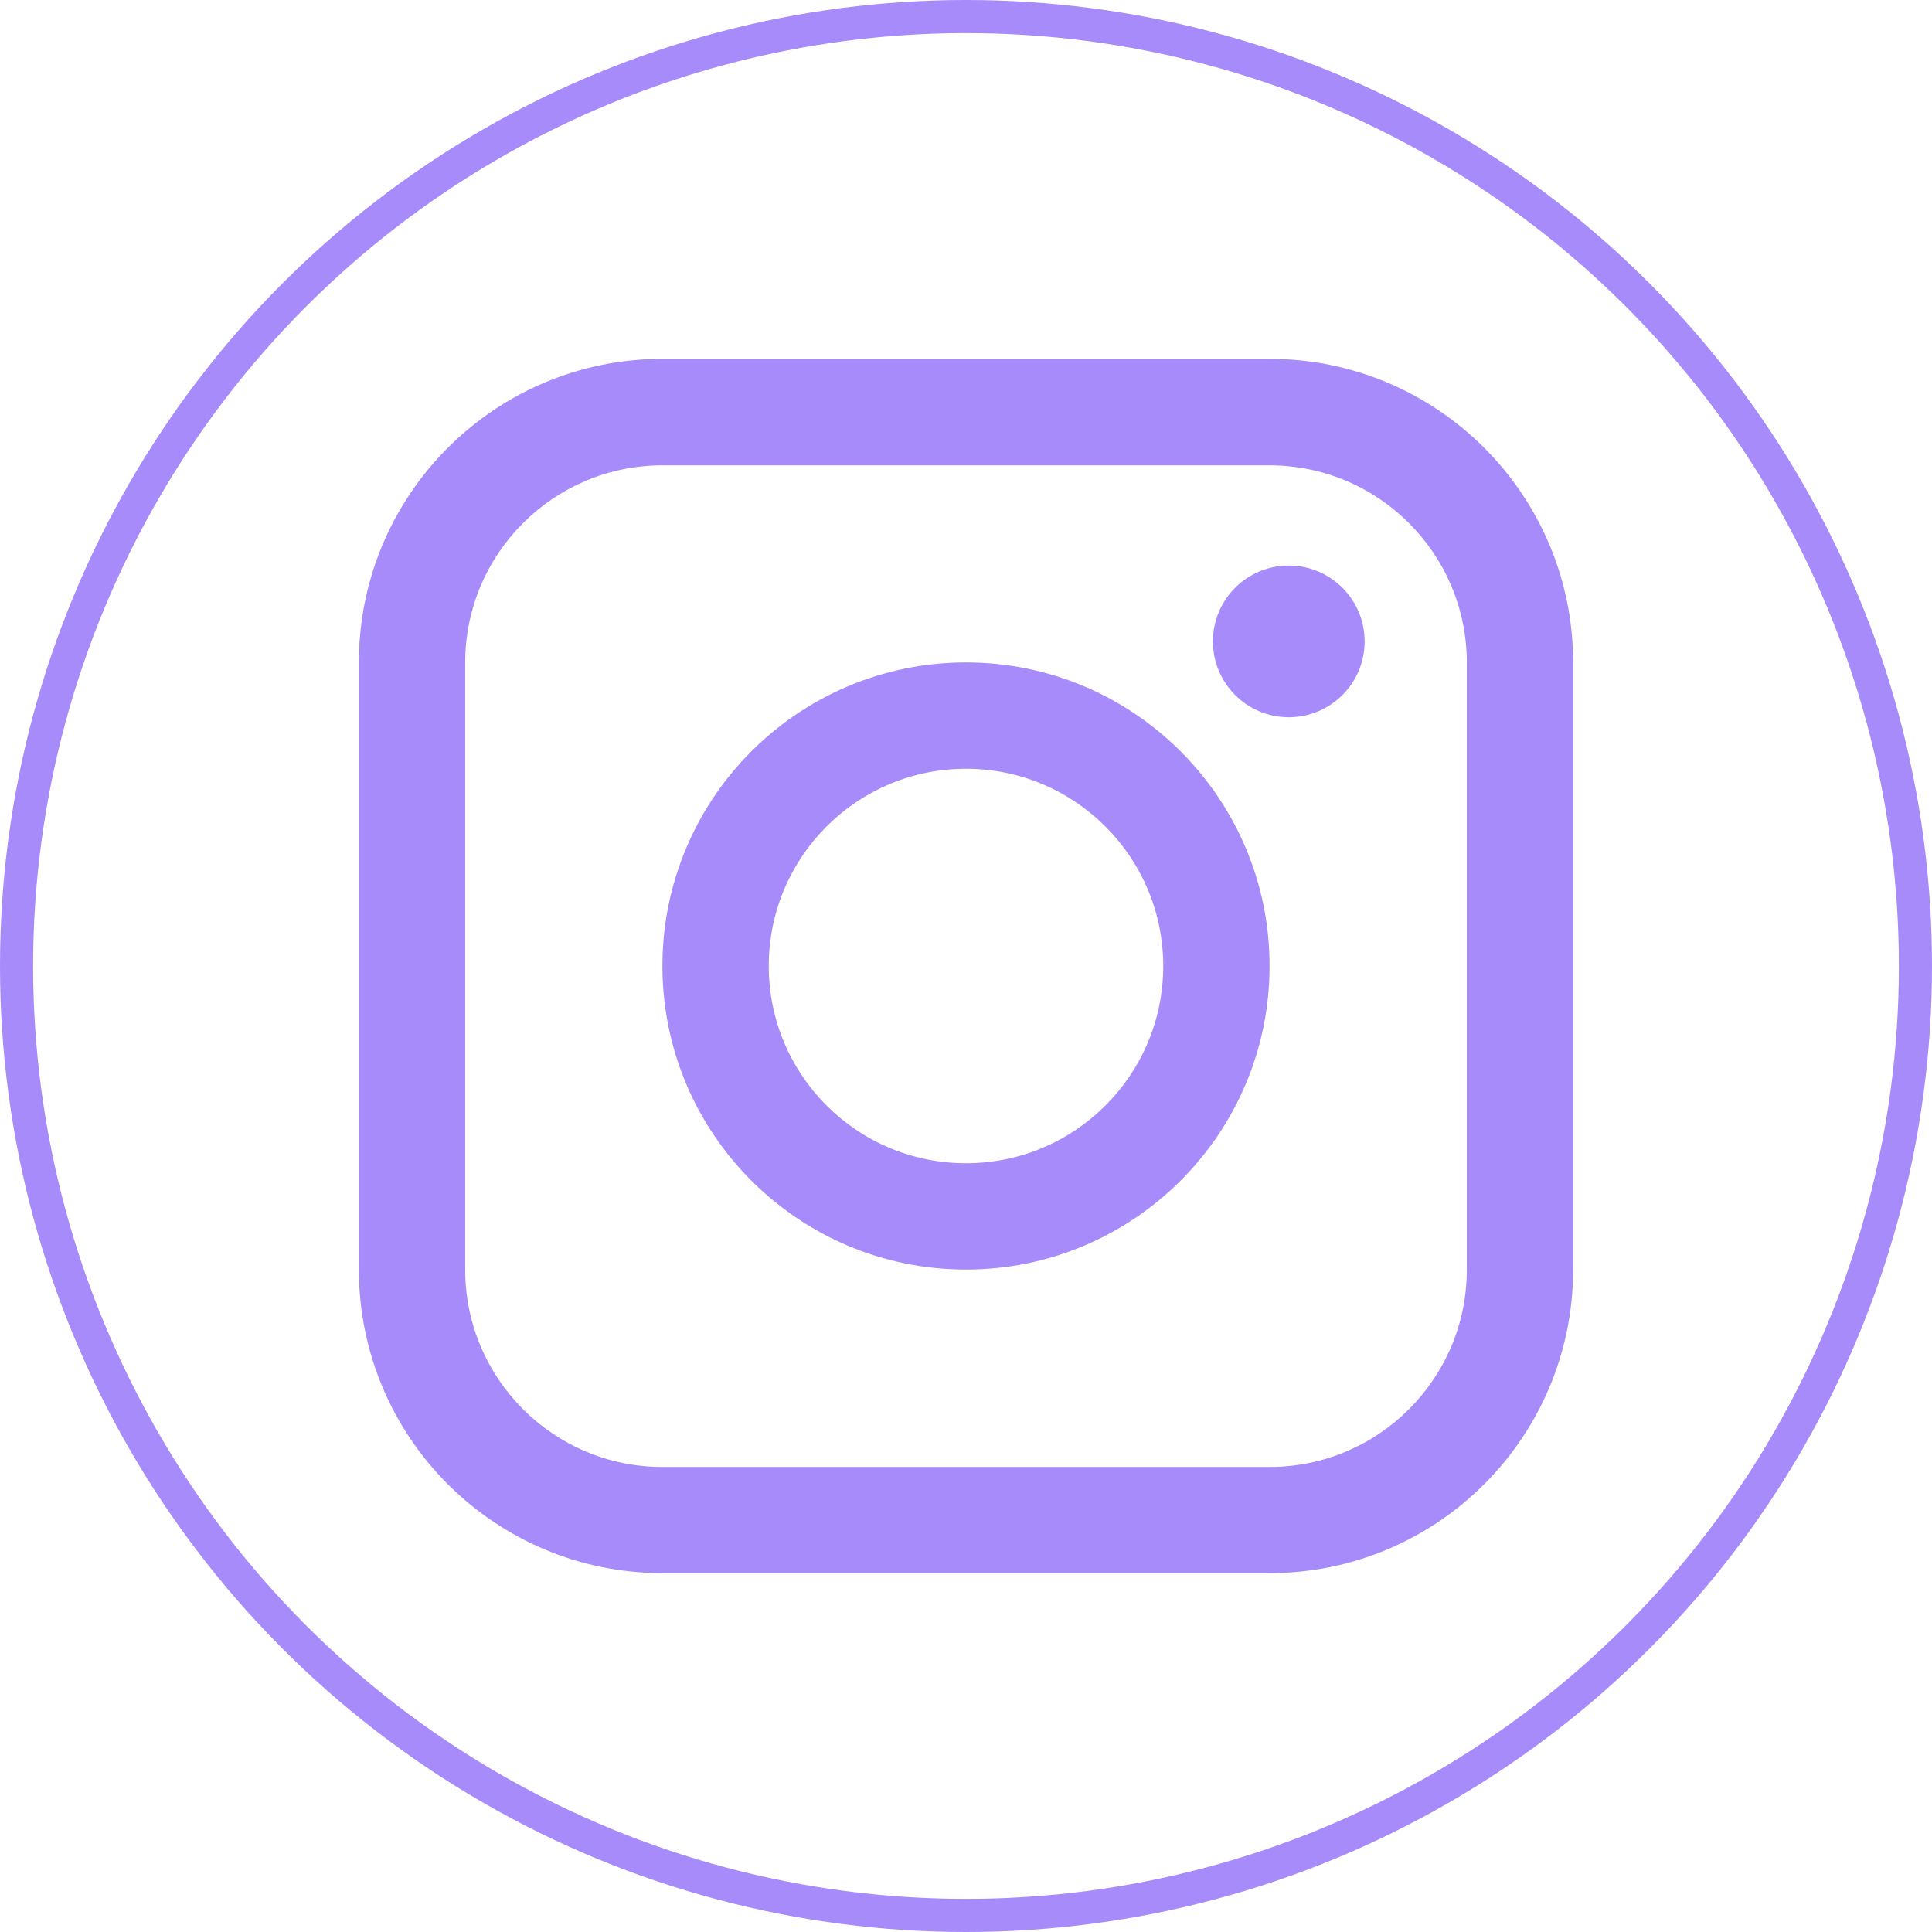<?xml version="1.0" encoding="UTF-8"?>
<svg id="b" data-name="Layer 2" xmlns="http://www.w3.org/2000/svg" viewBox="0 0 116.66 116.66">
  <g id="c" data-name="Layer 1">
    <g>
      <circle cx="77.82" cy="38.73" r="4.58" fill="#a78bfa" stroke-width="0"/>
      <path d="m58.33,76.66c10.12,0,18.33-8.21,18.33-18.33s-8.21-18.33-18.33-18.33-18.33,8.21-18.33,18.33,8.21,18.33,18.33,18.33Zm0-30.24c6.58,0,11.91,5.34,11.91,11.91,0,6.58-5.33,11.91-11.91,11.91s-11.91-5.33-11.91-11.91,5.33-11.91,11.91-11.91Z" fill="#a78bfa" stroke-width="0"/>
      <path d="m40,94.99h36.66c10.12,0,18.33-8.21,18.33-18.33v-36.66c0-10.12-8.21-18.33-18.33-18.33h-36.66c-10.12,0-18.33,8.21-18.33,18.33v36.66c0,10.12,8.21,18.33,18.33,18.33Zm-11.91-54.98c0-6.58,5.34-11.91,11.91-11.91h36.66c6.58,0,11.91,5.34,11.91,11.91v36.66c0,6.58-5.34,11.91-11.91,11.91h-36.66c-6.58,0-11.91-5.34-11.91-11.91v-36.66Z" fill="#a78bfa" stroke-width="0"/>
      <circle cx="58.33" cy="58.33" r="57.33" fill="none" stroke="#a78bfa" stroke-miterlimit="10" stroke-width="2"/>
    </g>
  </g>
</svg>